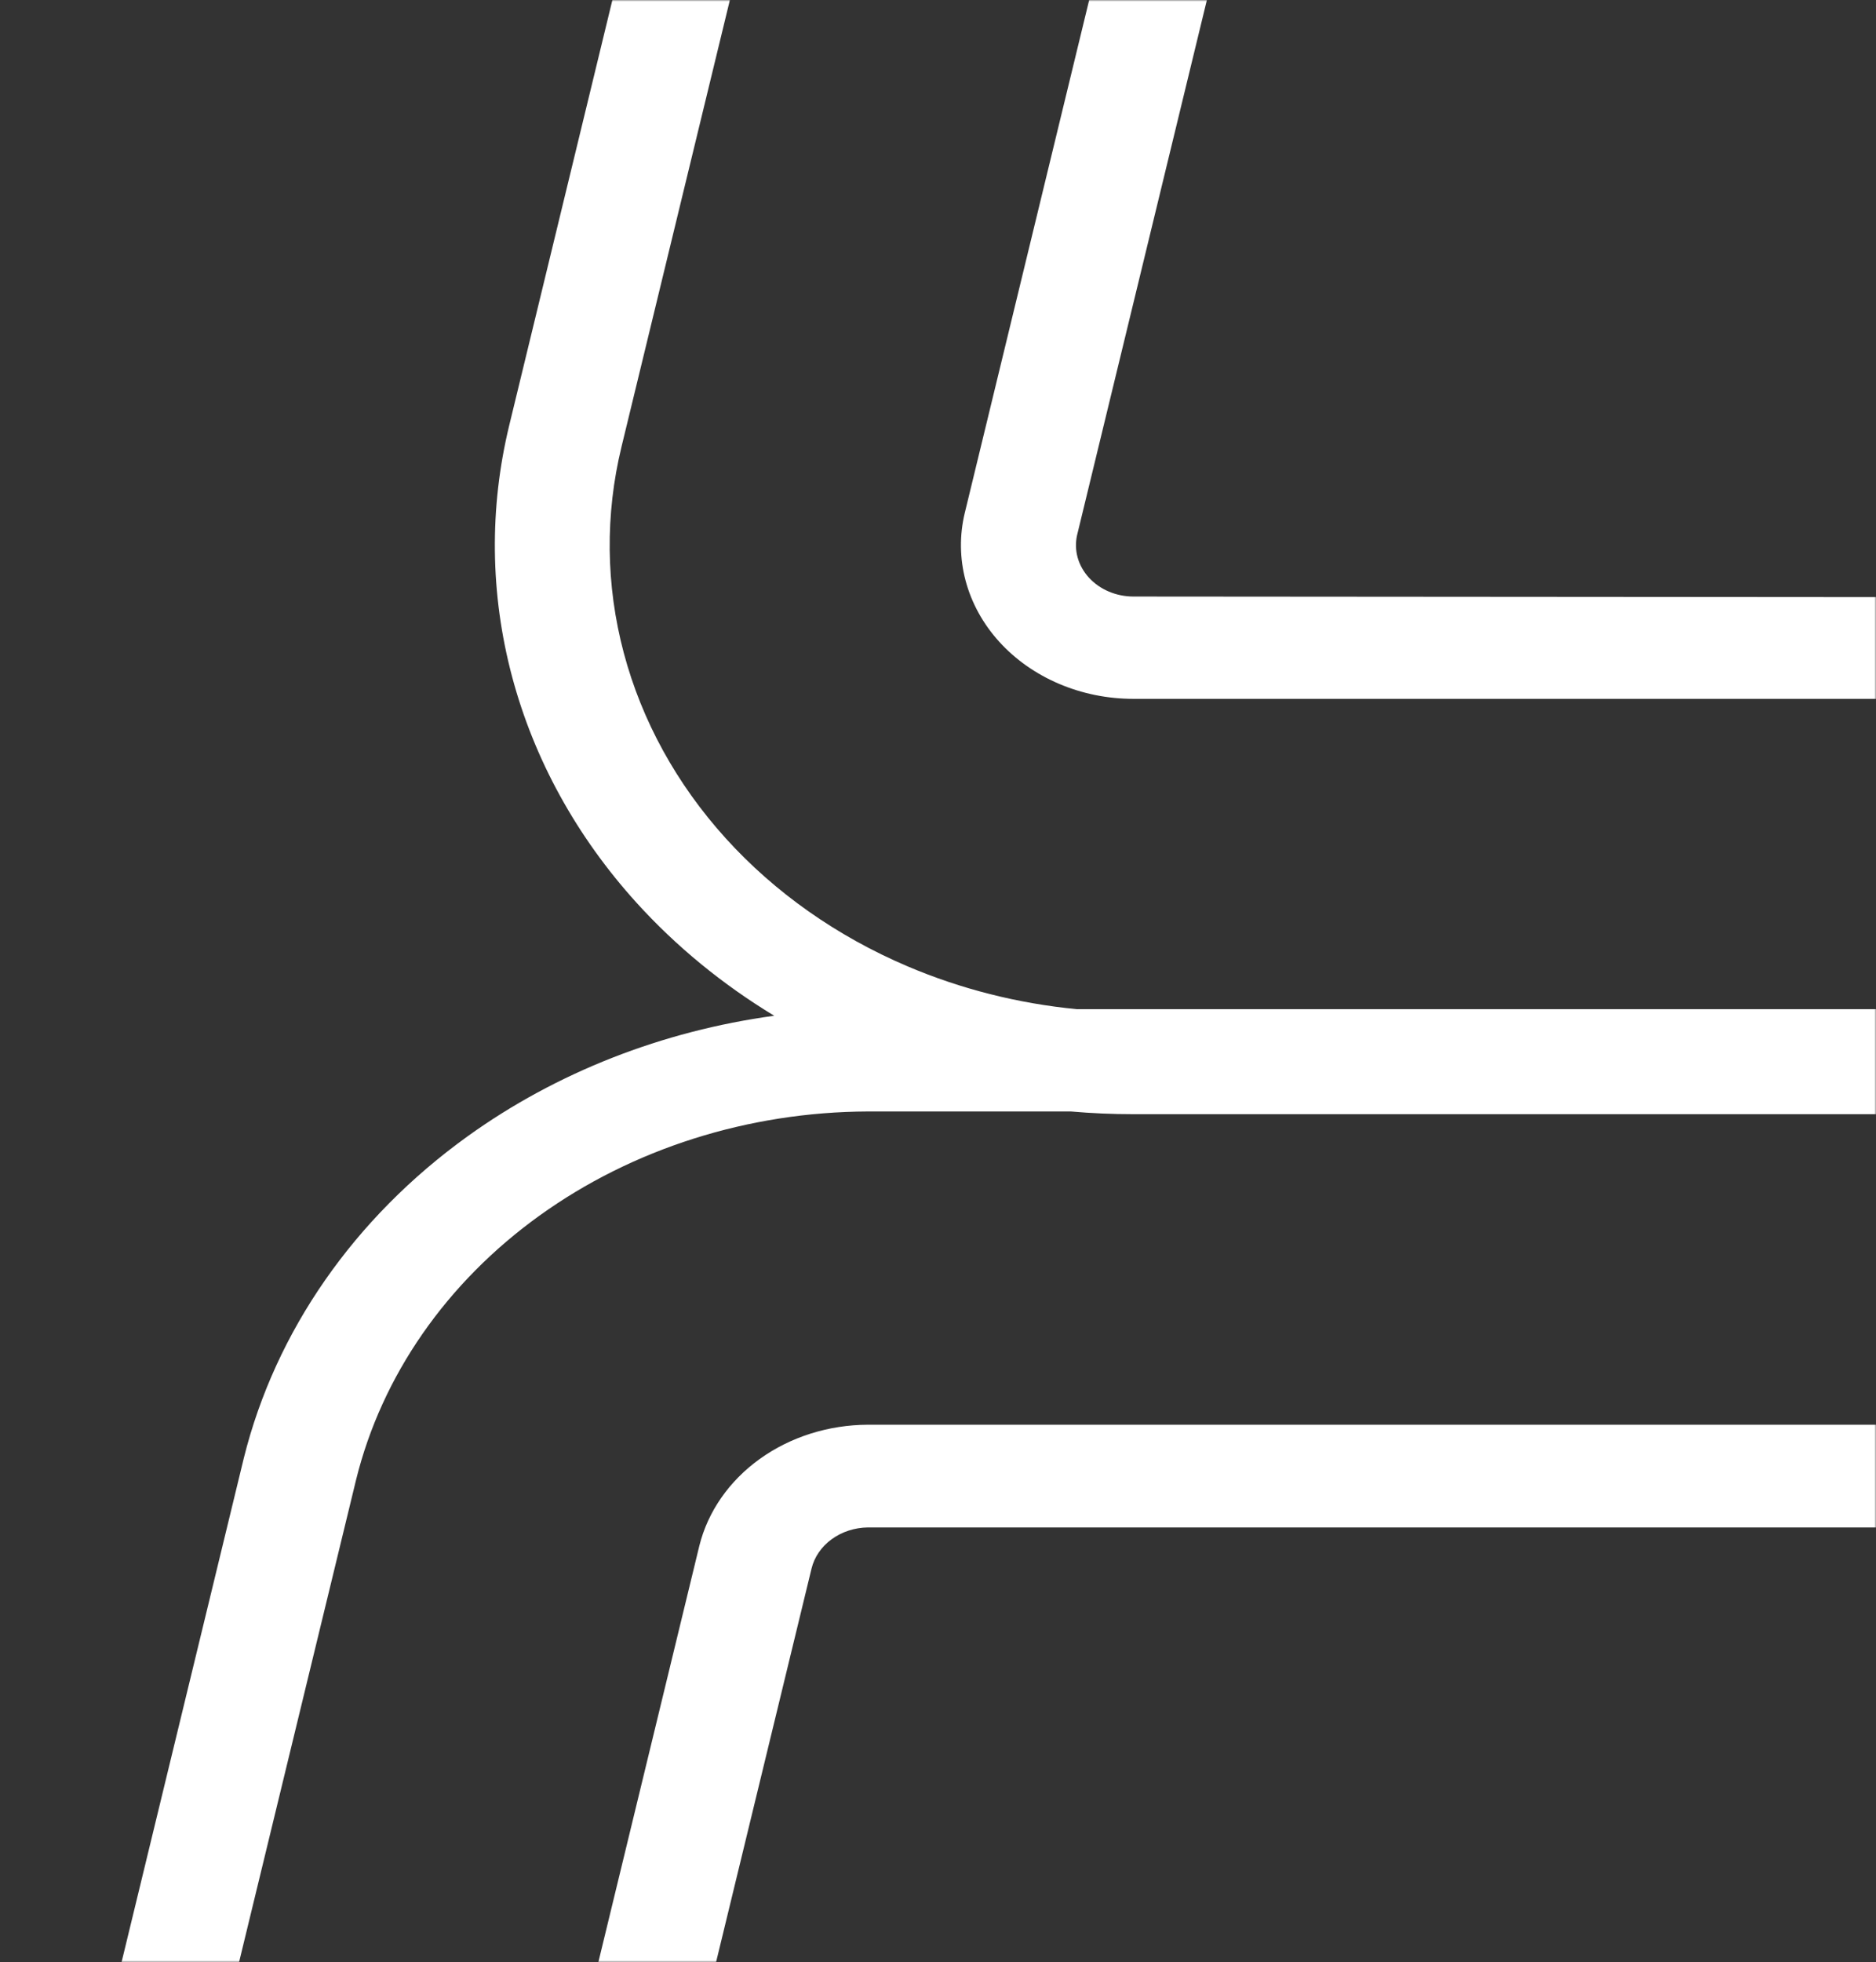<svg width="597" height="624" viewBox="0 0 597 624" fill="none" xmlns="http://www.w3.org/2000/svg">
<rect x="0" y="0" width="597" height="624" fill="#333333" stroke="none"/>
<mask id="mask0_1308_5124" style="mask-type:alpha" maskUnits="userSpaceOnUse" x="0" y="0" width="597" height="624">
<rect width="597" height="624" fill="#C4C4C4"/>
</mask>
<g mask="url(#mask0_1308_5124)">
<path fill-rule="evenodd" clip-rule="evenodd" d="M-602.454 -481.567C-624.894 -491.123 -649.451 -496.086 -674.325 -496.093V-496.03H-1022.47C-1060.52 -495.876 -1097.36 -484.191 -1126.96 -462.903C-1156.56 -441.615 -1177.15 -411.993 -1185.33 -378.902L-1261.68 -64.351C-1266.95 -42.698 -1266.7 -20.266 -1260.97 1.292C-1255.23 22.851 -1244.15 42.993 -1228.53 60.237C-1212.91 77.481 -1193.15 91.385 -1170.7 100.938C-1148.26 110.492 -1123.7 115.447 -1098.82 115.439H-750.677C-712.623 115.289 -675.76 103.613 -646.149 82.326C-616.538 61.039 -595.943 31.408 -587.749 -1.688L-511.397 -316.303C-506.154 -337.959 -506.416 -360.387 -512.167 -381.939C-517.919 -403.492 -529.016 -423.626 -544.639 -440.865C-560.261 -458.104 -580.013 -472.01 -602.454 -481.567ZM-750.677 15.882H-1098.82C-1107.01 15.88 -1115.08 14.247 -1122.47 11.104C-1129.85 7.96 -1136.36 3.386 -1141.5 -2.285C-1146.64 -7.957 -1150.29 -14.576 -1152.19 -21.667C-1154.08 -28.758 -1154.17 -36.14 -1152.45 -43.266L-1076.1 -357.881C-1073.4 -368.769 -1066.62 -378.516 -1056.87 -385.517C-1047.12 -392.518 -1034.99 -396.355 -1022.47 -396.402H-674.325C-666.141 -396.401 -658.064 -394.767 -650.679 -391.624C-643.295 -388.48 -636.792 -383.906 -631.65 -378.235C-626.509 -372.564 -622.857 -365.944 -620.962 -358.853C-619.067 -351.762 -618.976 -344.38 -620.698 -337.254L-697.05 -22.639C-699.753 -11.751 -706.533 -2.004 -716.279 4.997C-726.025 11.998 -738.156 15.835 -750.677 15.882ZM-1022.47 -528.565H-674.325C-644 -528.552 -614.063 -522.491 -586.707 -510.836C-559.351 -499.18 -535.268 -482.227 -516.227 -461.206C-497.186 -440.186 -483.669 -415.633 -476.663 -389.355C-469.658 -363.078 -469.344 -335.738 -475.743 -309.338L-552.095 5.276C-562.071 45.616 -587.171 81.73 -623.267 107.668C-659.362 133.605 -704.298 147.818 -750.677 147.975H-1098.82C-1129.15 147.984 -1159.09 141.947 -1186.46 130.303C-1213.82 118.659 -1237.9 101.705 -1256.95 80.686C-1276 59.668 -1289.51 35.121 -1296.51 8.841C-1303.51 -17.438 -1303.82 -44.784 -1297.41 -71.182L-1221.05 -385.797C-1211.02 -426.115 -1185.91 -462.205 -1149.82 -488.143C-1113.74 -514.082 -1068.84 -528.334 -1022.47 -528.565ZM-1106.64 -18.242C-1104.2 -17.204 -1101.53 -16.664 -1098.82 -16.653L-750.677 -16.393C-746.475 -16.448 -742.414 -17.762 -739.154 -20.123C-735.893 -22.484 -733.623 -25.755 -732.704 -29.407L-656.423 -344.022C-655.803 -346.396 -655.811 -348.869 -656.445 -351.241C-657.078 -353.612 -658.321 -355.82 -660.076 -357.69C-661.777 -359.598 -663.95 -361.134 -666.419 -362.183C-668.888 -363.232 -671.59 -363.763 -674.325 -363.74H-1022.47C-1026.66 -363.681 -1030.71 -362.365 -1033.96 -360.003C-1037.21 -357.642 -1039.47 -354.373 -1040.37 -350.726L-1116.72 -36.174C-1117.25 -33.812 -1117.19 -31.375 -1116.53 -29.038C-1115.88 -26.701 -1114.65 -24.517 -1112.94 -22.652C-1111.23 -20.786 -1109.08 -19.279 -1106.64 -18.242ZM785.152 -289.719C810.026 -289.712 834.583 -284.749 857.023 -275.192C879.464 -265.635 899.216 -251.73 914.838 -234.491C930.461 -217.252 941.558 -197.118 947.31 -175.565C953.062 -154.012 953.323 -131.584 948.081 -109.929L871.729 204.686C863.534 237.783 842.94 267.413 813.328 288.7C783.717 309.987 746.854 321.663 708.8 321.814H644.04C637.5 321.243 630.919 320.954 624.32 320.951H342.657C324.004 319.151 305.783 314.552 288.776 307.313C266.33 297.759 246.566 283.856 230.946 266.612C215.327 249.368 204.247 229.225 198.51 207.667C192.774 186.108 192.527 163.677 197.797 142.024L274.149 -172.528C282.328 -205.619 302.914 -235.241 332.513 -256.529C362.112 -277.816 398.961 -289.502 437.006 -289.655H785.152V-289.719ZM836.21 314.042C807.906 334.382 774.164 347.512 738.553 352.307C755.038 362.293 769.83 374.412 782.418 388.309C801.459 409.329 814.976 433.883 821.982 460.16C828.988 486.438 829.301 513.777 822.902 540.177L746.55 854.792C736.574 895.131 711.474 931.246 675.378 957.183C639.283 983.121 594.347 997.334 547.968 997.49H199.822C169.495 997.499 139.552 991.463 112.189 979.818C84.826 968.174 60.74 951.22 41.695 930.202C22.65 909.183 9.132 884.637 2.131 858.357C-4.869 832.078 -5.175 804.732 1.24 778.334L77.592 463.719C87.626 423.401 112.74 387.311 148.821 361.372C177.1 341.042 210.799 327.891 246.376 323.043C229.898 313.063 215.112 300.949 202.527 287.061C183.482 266.042 169.964 241.495 162.964 215.216C155.963 188.936 155.657 161.591 162.072 135.193L238.424 -179.422C248.458 -219.74 273.572 -255.83 309.653 -281.769C345.733 -307.708 390.638 -321.96 437.006 -322.19H785.152C815.477 -322.177 845.415 -316.117 872.77 -304.461C900.126 -292.806 924.209 -275.852 943.25 -254.832C962.291 -233.812 975.808 -209.258 982.814 -182.981C989.82 -156.703 990.133 -129.364 983.734 -102.964L907.382 211.651C897.406 251.99 872.306 288.105 836.21 314.042ZM360.654 354.349C353.998 354.351 347.361 354.062 340.765 353.486H276.174C238.129 353.639 201.28 365.325 171.681 386.612C142.082 407.9 121.496 437.523 113.317 470.614L36.965 785.165C31.695 806.818 31.942 829.249 37.678 850.808C43.415 872.366 54.494 892.509 70.114 909.753C85.734 926.997 105.498 940.901 127.943 950.454C150.389 960.007 174.945 964.962 199.822 964.955H547.968C586.022 964.805 622.885 953.128 652.496 931.841C682.107 910.554 702.702 880.924 710.896 847.828L787.249 533.213C792.491 511.557 792.229 489.129 786.478 467.576C780.726 446.023 769.629 425.889 754.006 408.65C738.384 391.411 718.632 377.506 696.191 367.949C679.354 360.779 661.326 356.195 642.867 354.349H360.654ZM360.654 222.257H708.8C721.321 222.21 733.452 218.372 743.198 211.371C752.944 204.371 759.724 194.624 762.427 183.735L838.779 -130.88C840.501 -138.006 840.41 -145.388 838.515 -152.479C836.62 -159.57 832.969 -166.189 827.827 -171.86C822.685 -177.531 816.182 -182.106 808.798 -185.249C801.414 -188.393 793.337 -190.026 785.152 -190.028H437.006C424.485 -189.981 412.354 -186.143 402.608 -179.143C392.862 -172.142 386.082 -162.395 383.379 -151.507L307.027 163.108C305.305 170.234 305.396 177.616 307.291 184.708C309.186 191.799 312.838 198.418 317.979 204.089C323.121 209.76 329.624 214.335 337.008 217.478C344.393 220.622 352.469 222.255 360.654 222.257ZM360.654 189.721C357.949 189.71 355.282 189.17 352.841 188.133C350.4 187.095 348.252 185.588 346.541 183.723C344.83 181.857 343.599 179.674 342.945 177.336C342.291 174.999 342.231 172.562 342.759 170.2L419.104 -144.351C420.008 -147.998 422.27 -151.267 425.518 -153.629C428.767 -155.991 432.813 -157.307 437.006 -157.366H785.152C787.887 -157.389 790.589 -156.857 793.058 -155.809C795.527 -154.76 797.7 -153.224 799.401 -151.316C801.156 -149.445 802.399 -147.237 803.033 -144.866C803.667 -142.495 803.674 -140.021 803.054 -137.647L726.773 176.968C725.855 180.62 723.584 183.891 720.323 186.252C717.063 188.613 713.002 189.926 708.8 189.982L360.654 189.721ZM199.822 865.398H547.968C560.489 865.351 572.62 861.513 582.366 854.512C592.112 847.512 598.892 837.765 601.595 826.876L677.947 512.261C679.669 505.135 679.578 497.753 677.683 490.662C675.788 483.571 672.136 476.952 666.995 471.281C661.853 465.61 655.35 461.035 647.966 457.892C640.581 454.748 632.505 453.115 624.32 453.113H276.174C263.653 453.16 251.522 456.998 241.776 463.999C232.03 470.999 225.25 480.746 222.547 491.635L146.195 806.25C144.473 813.376 144.564 820.758 146.459 827.849C148.354 834.94 152.005 841.559 157.147 847.23C162.289 852.901 168.792 857.476 176.176 860.619C183.56 863.763 191.637 865.396 199.822 865.398ZM199.822 832.863C197.117 832.851 194.45 832.311 192.009 831.274C189.568 830.236 187.419 828.729 185.709 826.864C183.998 824.998 182.766 822.815 182.113 820.477C181.459 818.14 181.399 815.704 181.927 813.341L258.272 498.79C259.176 495.143 261.438 491.874 264.686 489.512C267.935 487.15 271.981 485.834 276.174 485.776H624.32C627.055 485.752 629.757 486.284 632.226 487.333C634.695 488.381 636.868 489.917 638.569 491.825C640.324 493.696 641.567 495.904 642.2 498.275C642.834 500.646 642.842 503.12 642.222 505.494L565.941 820.109C565.022 823.761 562.752 827.032 559.491 829.393C556.23 831.754 552.17 833.067 547.968 833.123L199.822 832.863Z" fill="white"/>
</g>
</svg>
